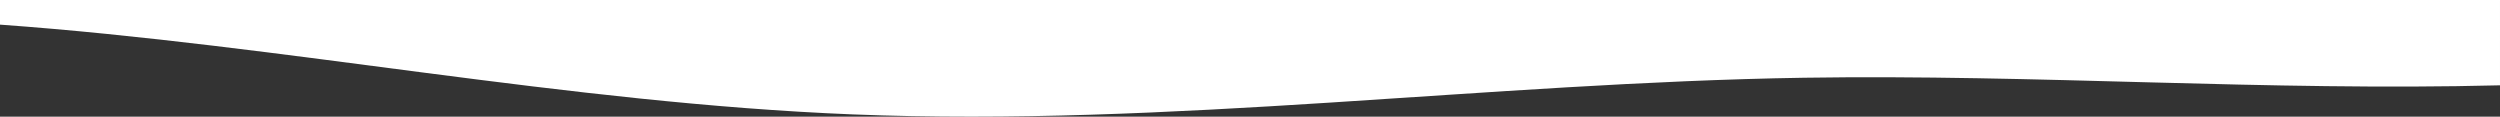 <svg id="Ebene_1" data-name="Ebene 1" xmlns="http://www.w3.org/2000/svg" width="1500" height="70" viewBox="0 0 1500 70"><rect x="0" y="0" width="1500" height="70" fill="#333333" stroke="none"/><defs><style>.cls-1{fill:#fff;}</style></defs><path class="cls-1" d="M0,0V14.78c170.85,12.33,340.47,47,511.63,53.86,190.1,7.61,380.85-19,570.84-22,138.22-2.16,278.36,8.13,417.53,4.55V0Z"/></svg>
